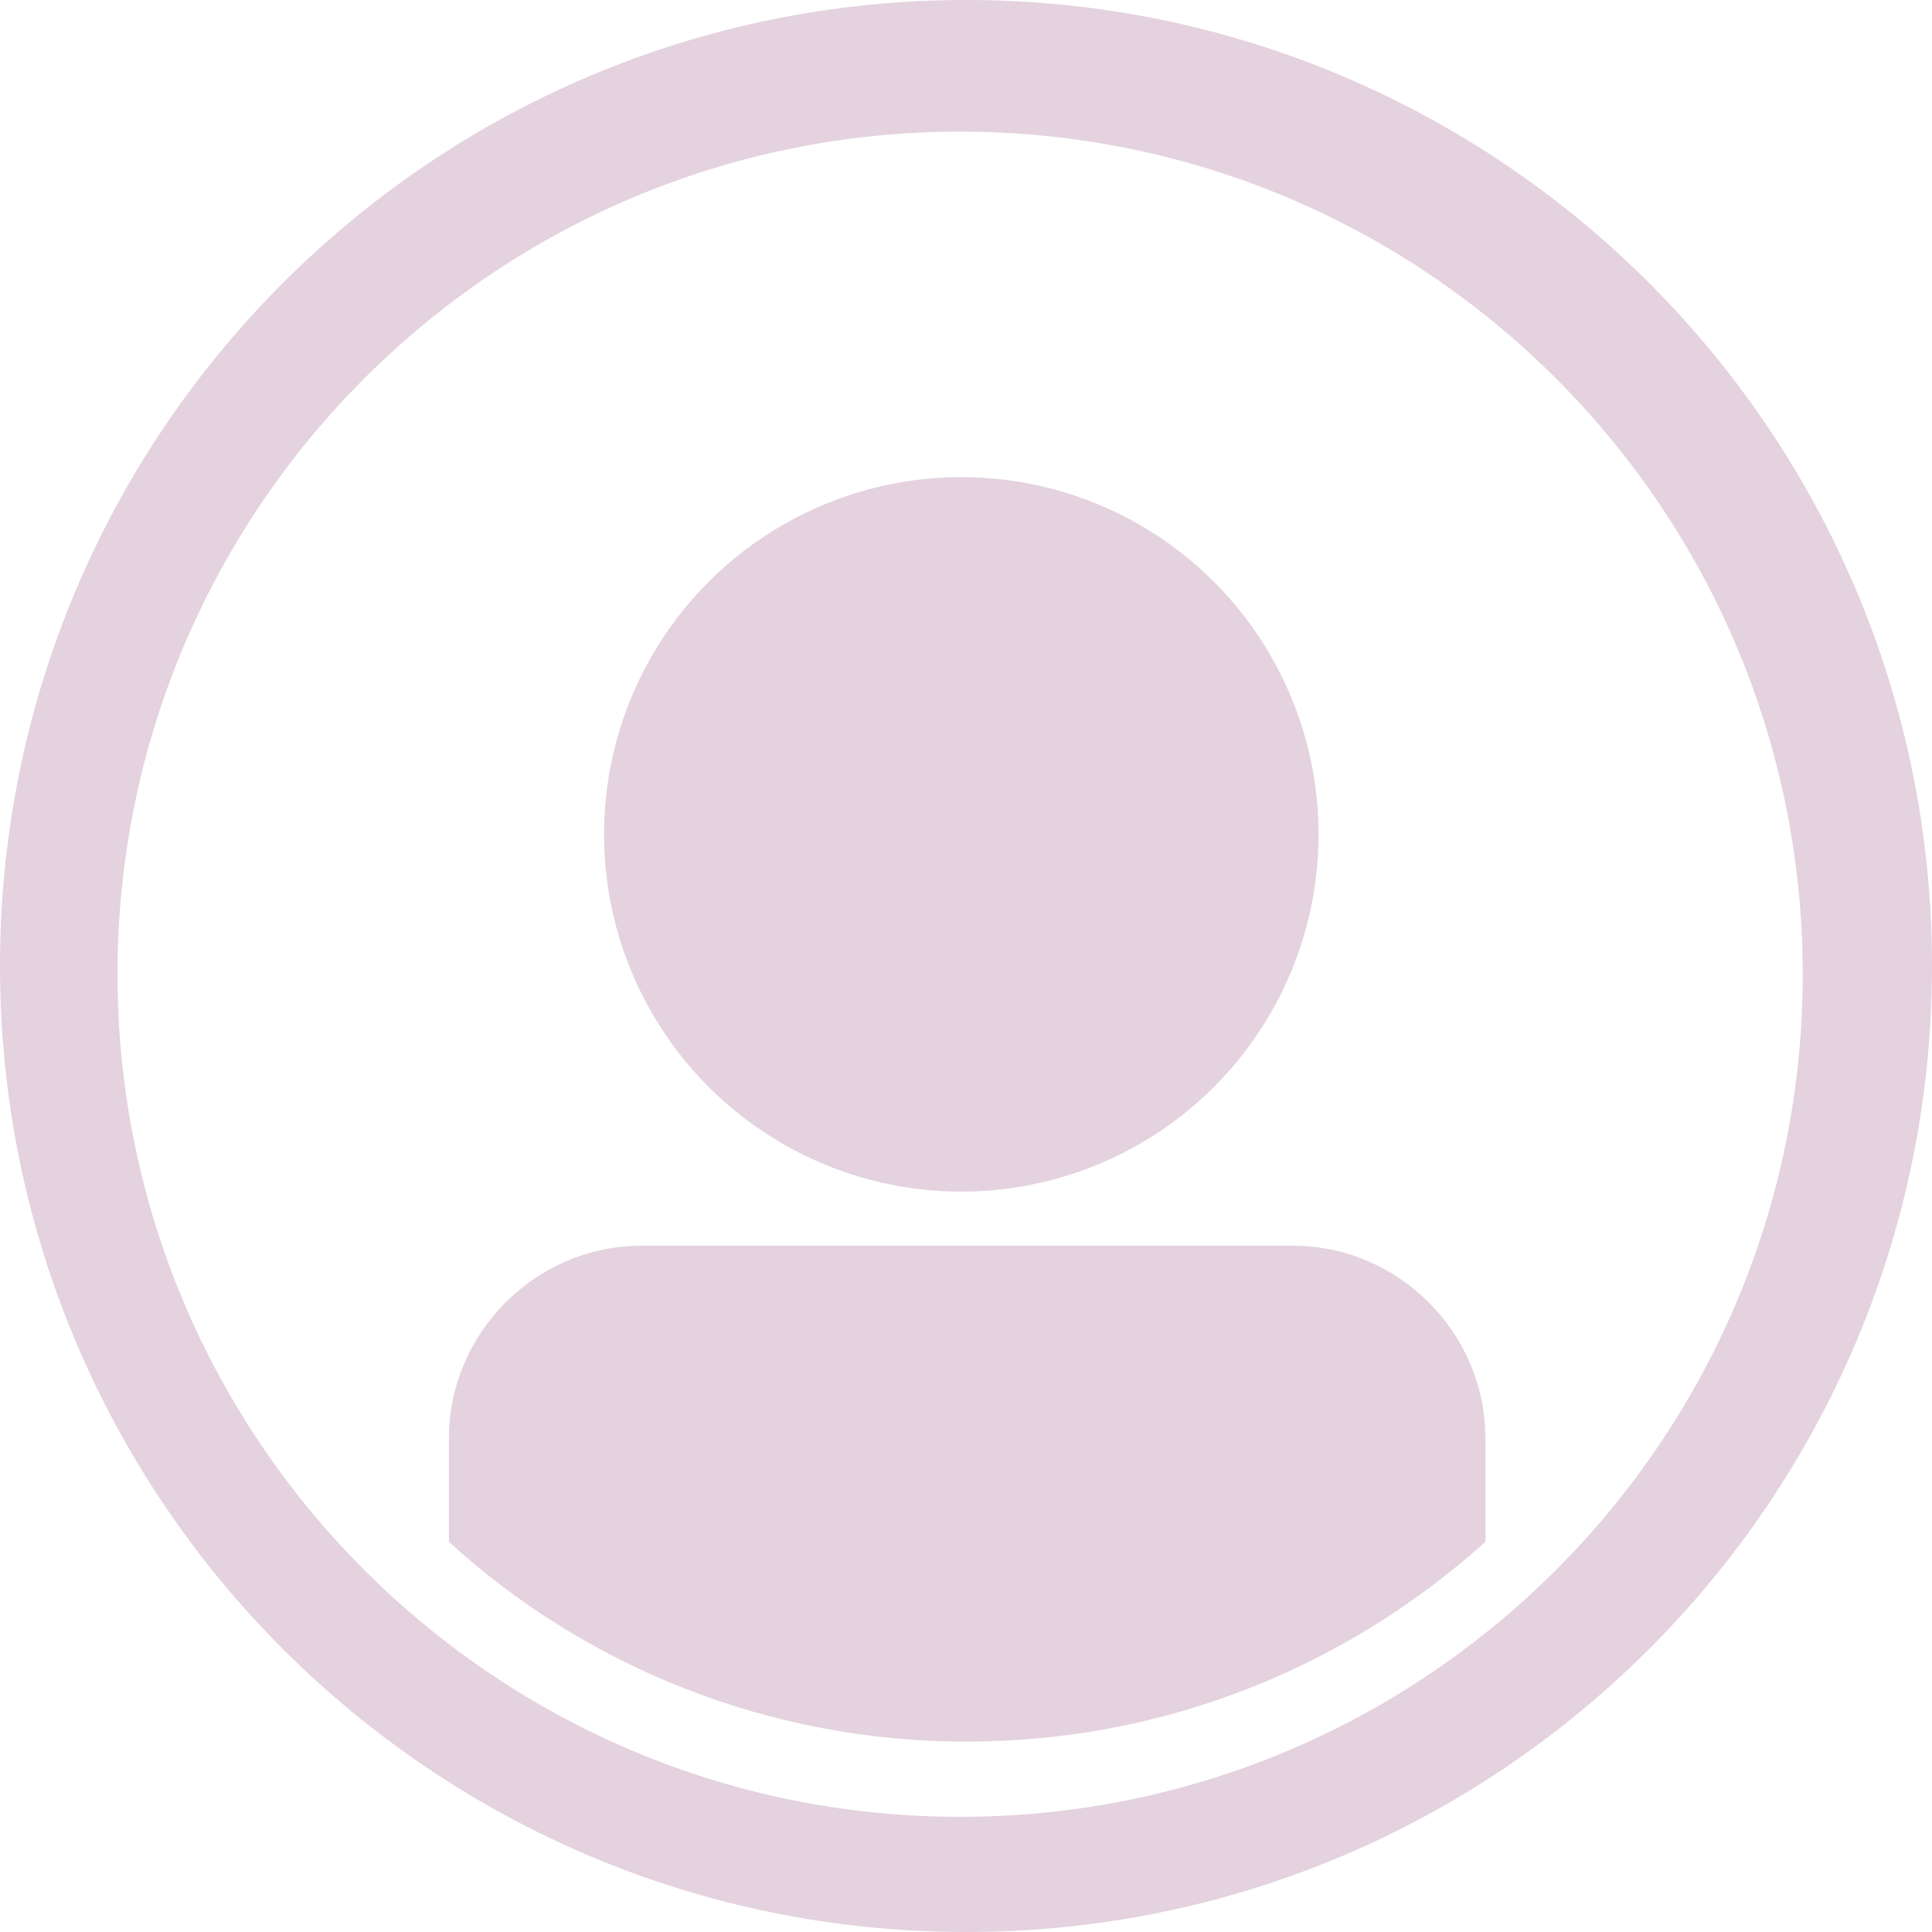 <?xml version="1.0" encoding="utf-8"?>
<!-- Generator: Adobe Illustrator 22.1.0, SVG Export Plug-In . SVG Version: 6.00 Build 0)  -->
<svg version="1.1" id="Calque_1" xmlns="http://www.w3.org/2000/svg" xmlns:xlink="http://www.w3.org/1999/xlink" x="0px" y="0px"
	 viewBox="0 0 822 822" style="enable-background:new 0 0 822 822;" xml:space="preserve">
<style type="text/css">
	.st0{fill:#E4D2DF;}
</style>
<path class="st0" d="M273,530c92,0,184,0,277,0c45,0,82,37,82,82v44c-59,53-136,85-221,85c-84,0-162-32-220-85v-44
	C191,567,228,530,273,530z"/>
<circle class="st0" cx="409" cy="355" r="152"/>
<path class="st0" d="M411,0C184,0,0,184,0,411s184,411,411,411s411-184,411-411S638,0,411,0z M408.5,773
	C210.5,773,50,612.5,50,414.5S210.5,56,408.5,56S767,216.5,767,414.5S606.5,773,408.5,773z"/>
</svg>
